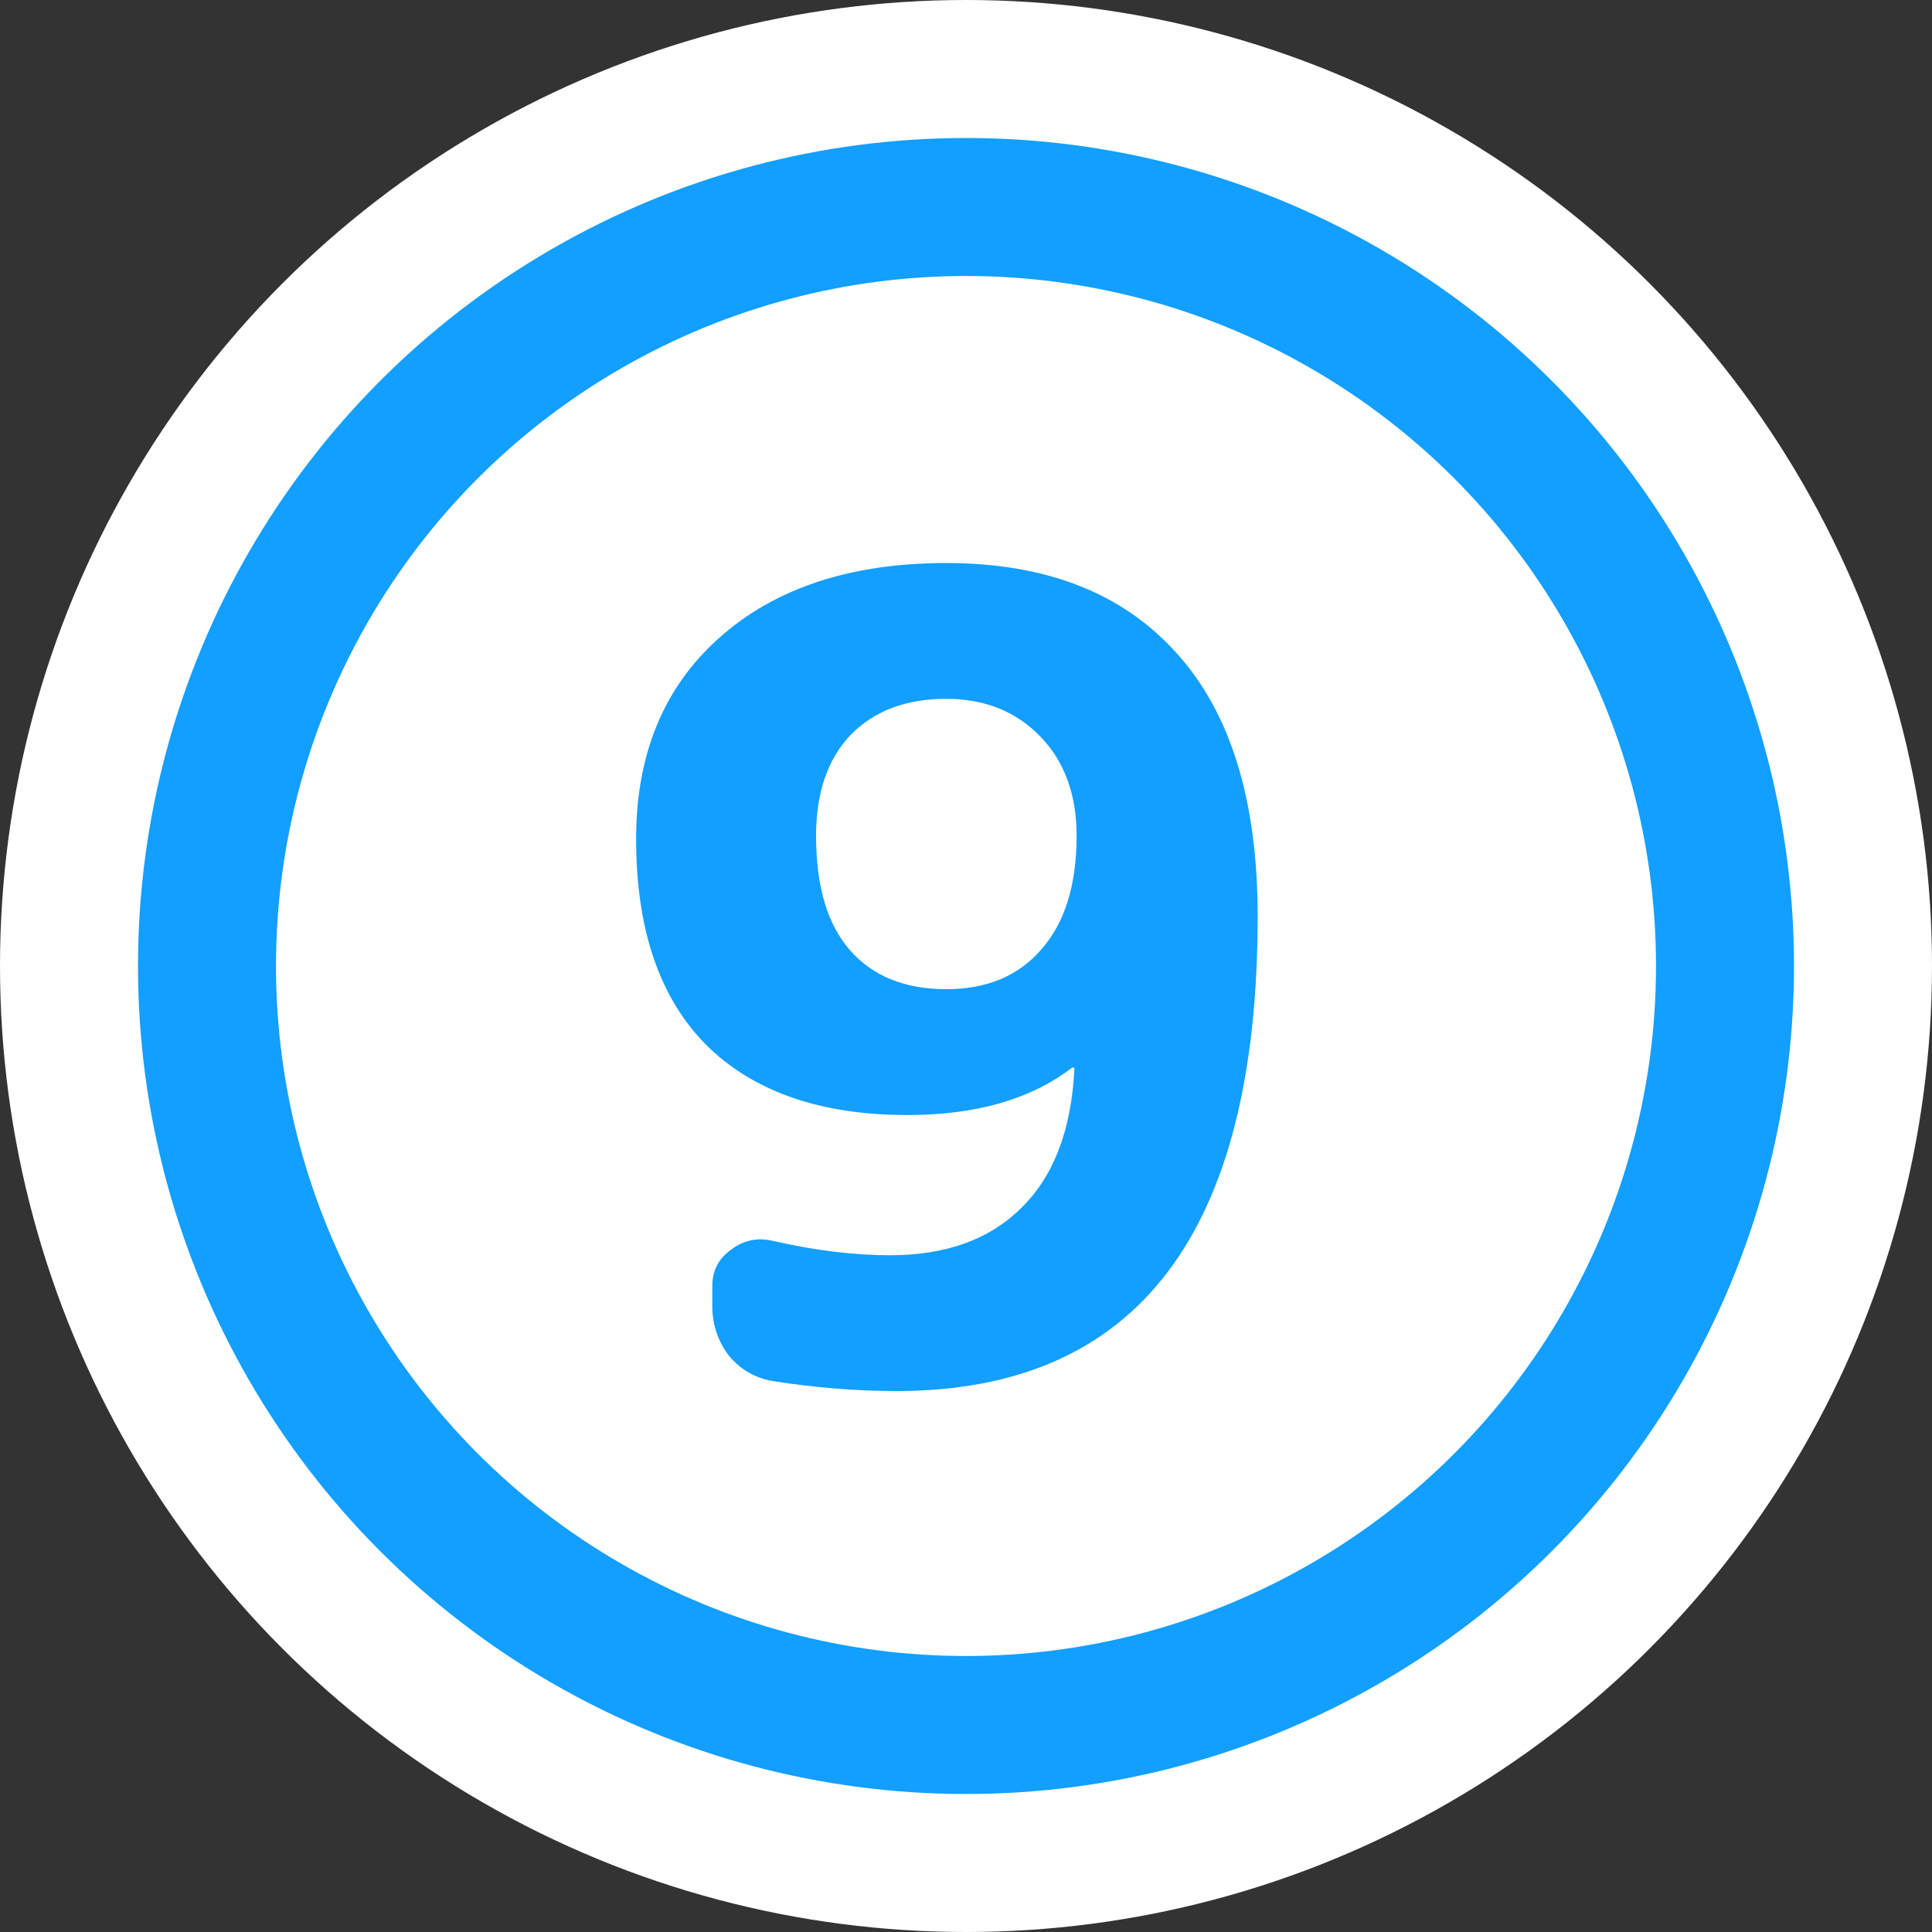 <svg width="56" height="56" viewBox="0 0 56 56" fill="none" xmlns="http://www.w3.org/2000/svg">
<rect x="0" y="0" width="56" height="56" fill="#333333" stroke="none"/>
<circle cx="28" cy="28" r="28" fill="white"/>
<circle cx="28" cy="28" r="22" stroke="#129FFF" stroke-width="4"/>
<path d="M27.43 20.256C26.256 20.256 25.328 20.608 24.646 21.312C23.984 22.016 23.654 22.987 23.654 24.224C23.654 25.696 23.984 26.805 24.646 27.552C25.307 28.299 26.235 28.672 27.43 28.672C28.603 28.672 29.52 28.288 30.182 27.52C30.864 26.752 31.206 25.653 31.206 24.224C31.206 23.029 30.854 22.069 30.15 21.344C29.446 20.619 28.539 20.256 27.43 20.256ZM26.31 32.32C23.771 32.32 21.819 31.637 20.454 30.272C19.11 28.907 18.438 26.923 18.438 24.32C18.438 21.867 19.238 19.925 20.838 18.496C22.459 17.045 24.656 16.32 27.43 16.32C30.31 16.32 32.528 17.184 34.086 18.912C35.664 20.64 36.454 23.189 36.454 26.56C36.454 35.733 32.966 40.32 25.99 40.32C24.816 40.32 23.622 40.224 22.406 40.032C21.894 39.947 21.467 39.701 21.126 39.296C20.806 38.869 20.646 38.389 20.646 37.856V37.28C20.646 36.832 20.827 36.48 21.19 36.224C21.552 35.947 21.958 35.861 22.406 35.968C23.622 36.245 24.752 36.384 25.798 36.384C27.419 36.384 28.688 35.925 29.606 35.008C30.544 34.091 31.056 32.747 31.142 30.976C31.142 30.955 31.131 30.944 31.11 30.944H31.078C29.883 31.861 28.294 32.32 26.31 32.32Z" fill="#129FFF"/>
</svg>
